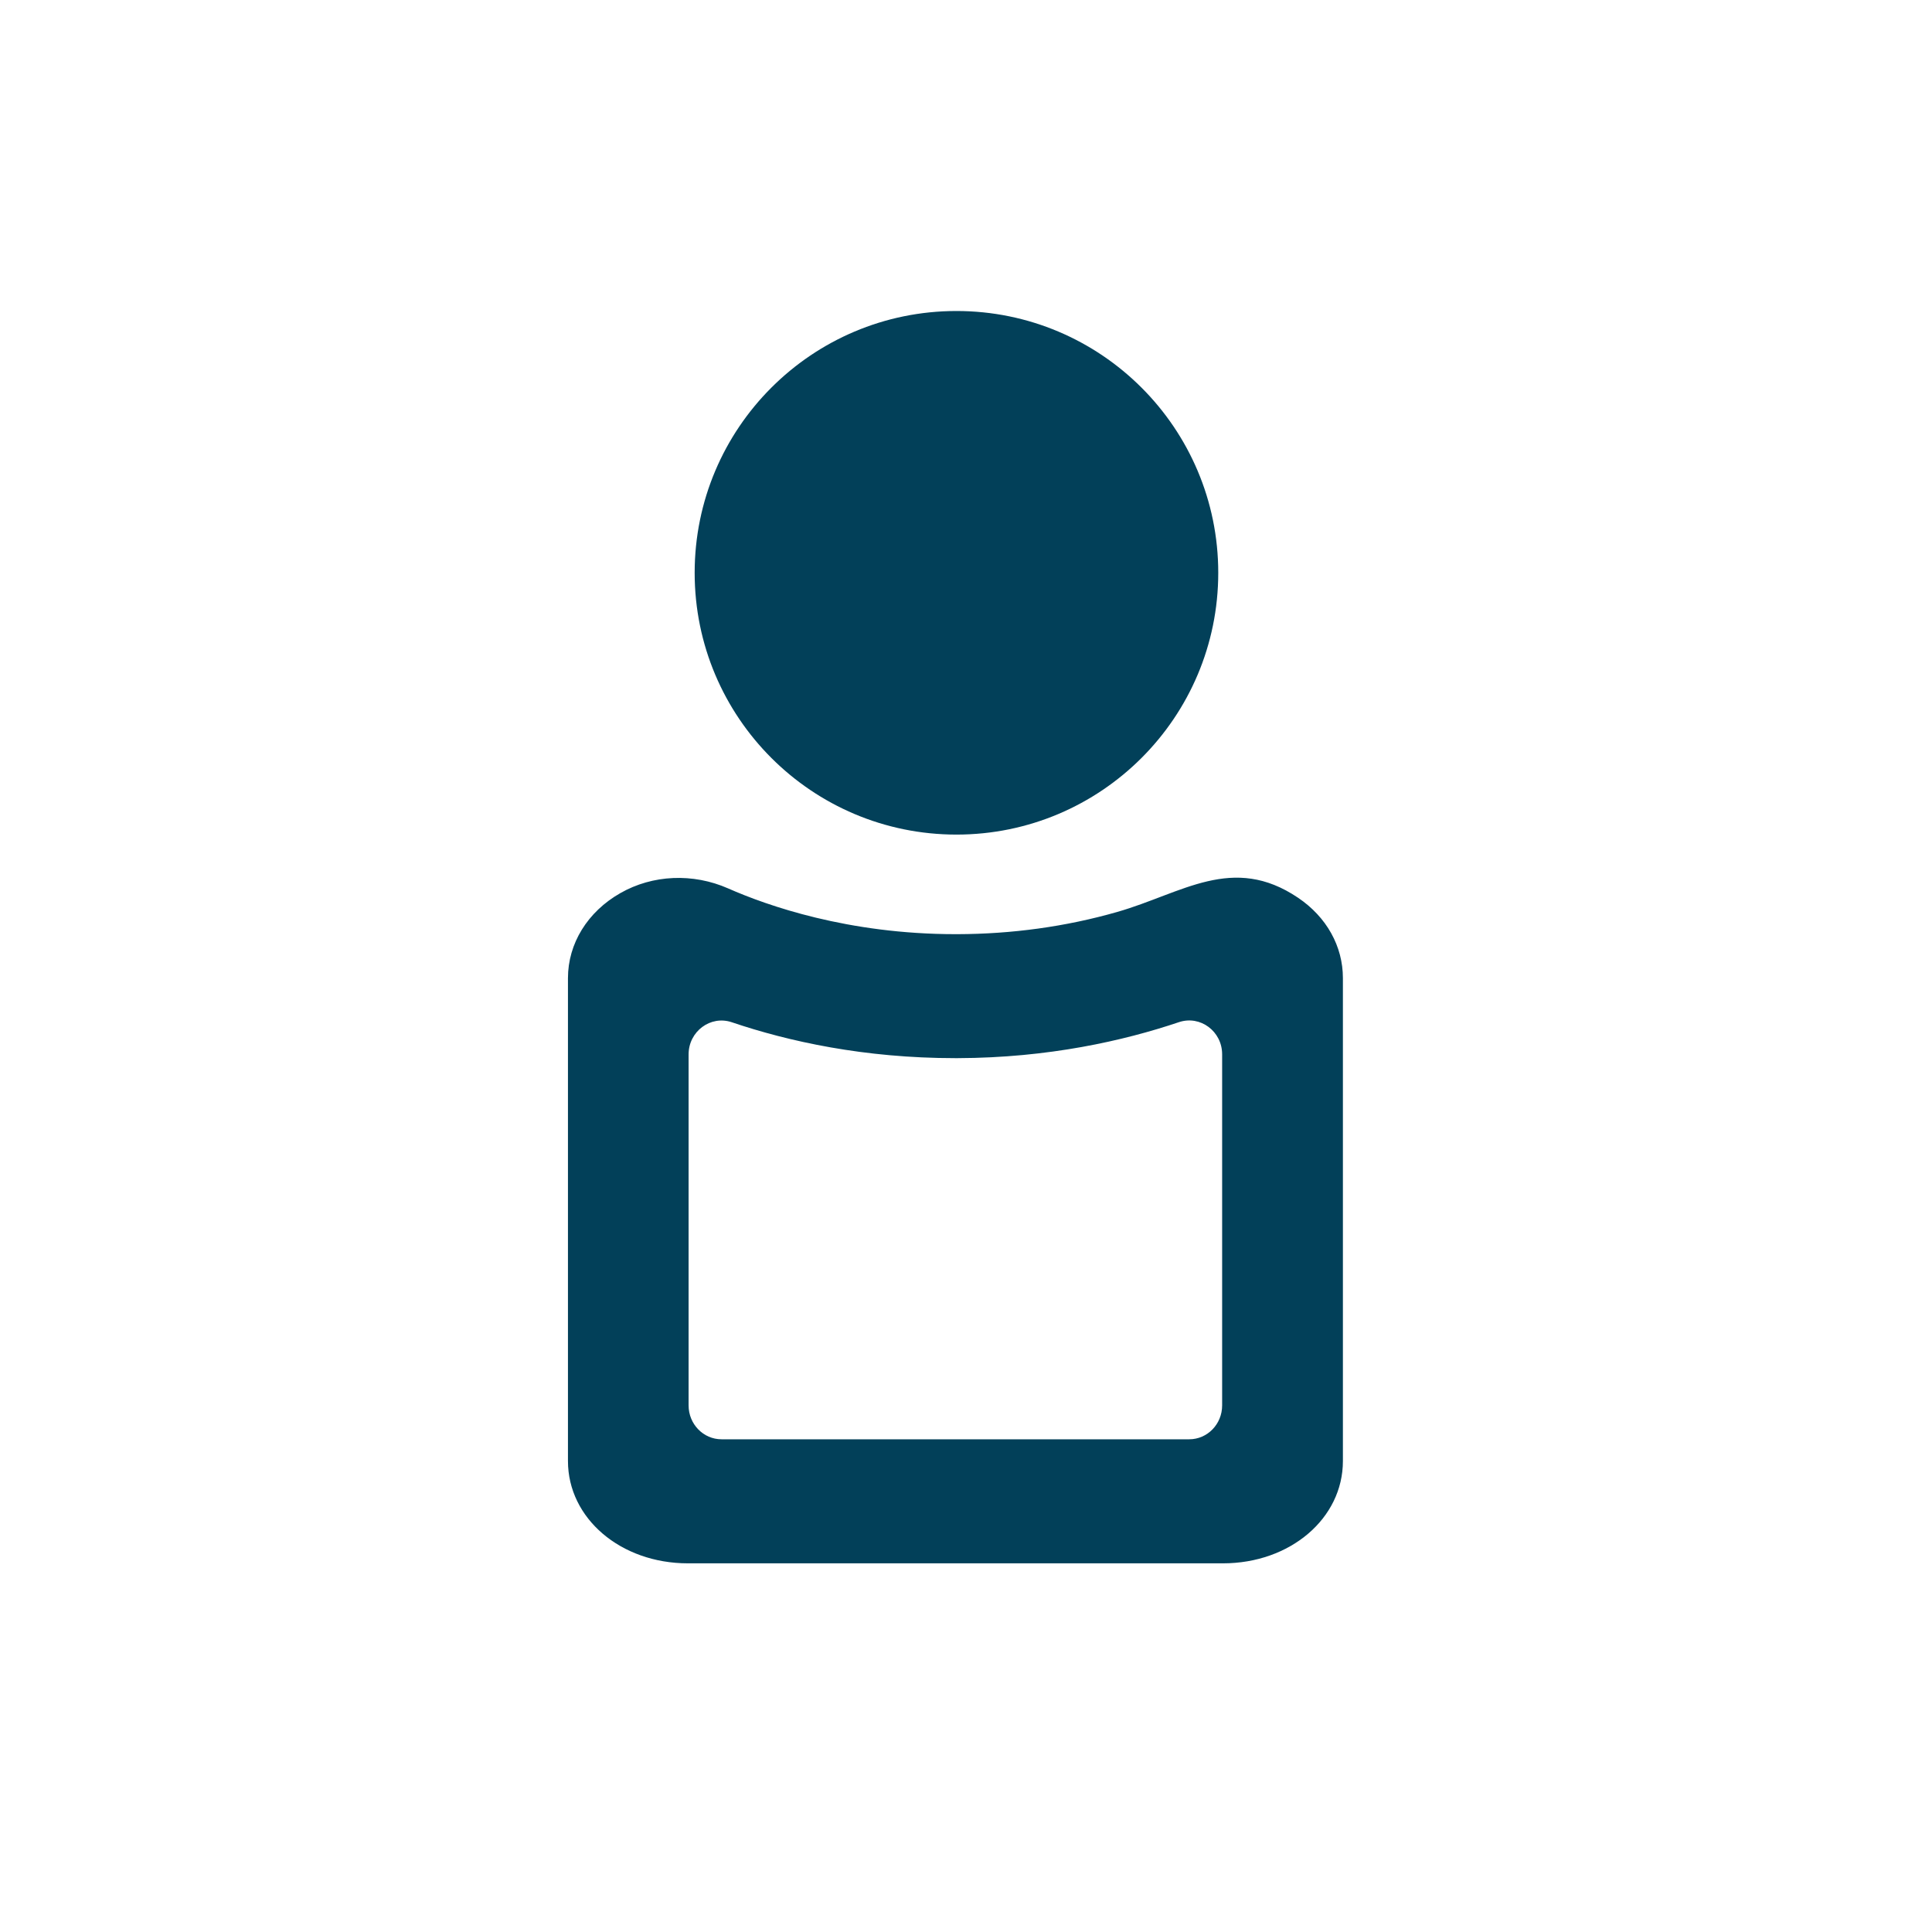 <svg xmlns="http://www.w3.org/2000/svg" id="Capa_1" viewBox="0 0 2834.6 2834.6"><defs><style>.cls-1{fill:#024059;}</style></defs><circle class="cls-1" cx="1403.3" cy="840.4" r="384.1"></circle><path class="cls-1" d="m1794.2,2293.7h-784.9c-98.7,0-176-66-176-150.1v-708.5c0-50.7,28.7-97.3,76.8-124.7,47.4-27.1,106.6-29.7,158.3-6.9,56.9,25.1,175.6,67.1,333.5,67.1s1.9,0,2.8,0c79.2-.2,158.5-10.8,234.8-32.7,94.9-27.2,169.1-85.6,265.2-20.6,41.7,28.2,65.6,71.1,65.6,117.8v708.5c0,84.2-77.3,150.1-176,150.1Zm-735.5-182h686.1c26.7,0,48.3-22.2,48.3-49.7v-515.1c0-33.8-32.1-57.7-63.4-47.2-80.7,27.2-191.4,52.4-324.6,52.8-1.1,0-2.3,0-3.4,0-134,0-245.1-24.6-328.1-52.7-31.2-10.5-63.3,13.5-63.3,47.2v515c0,27.4,21.6,49.7,48.3,49.7Z"></path></svg>